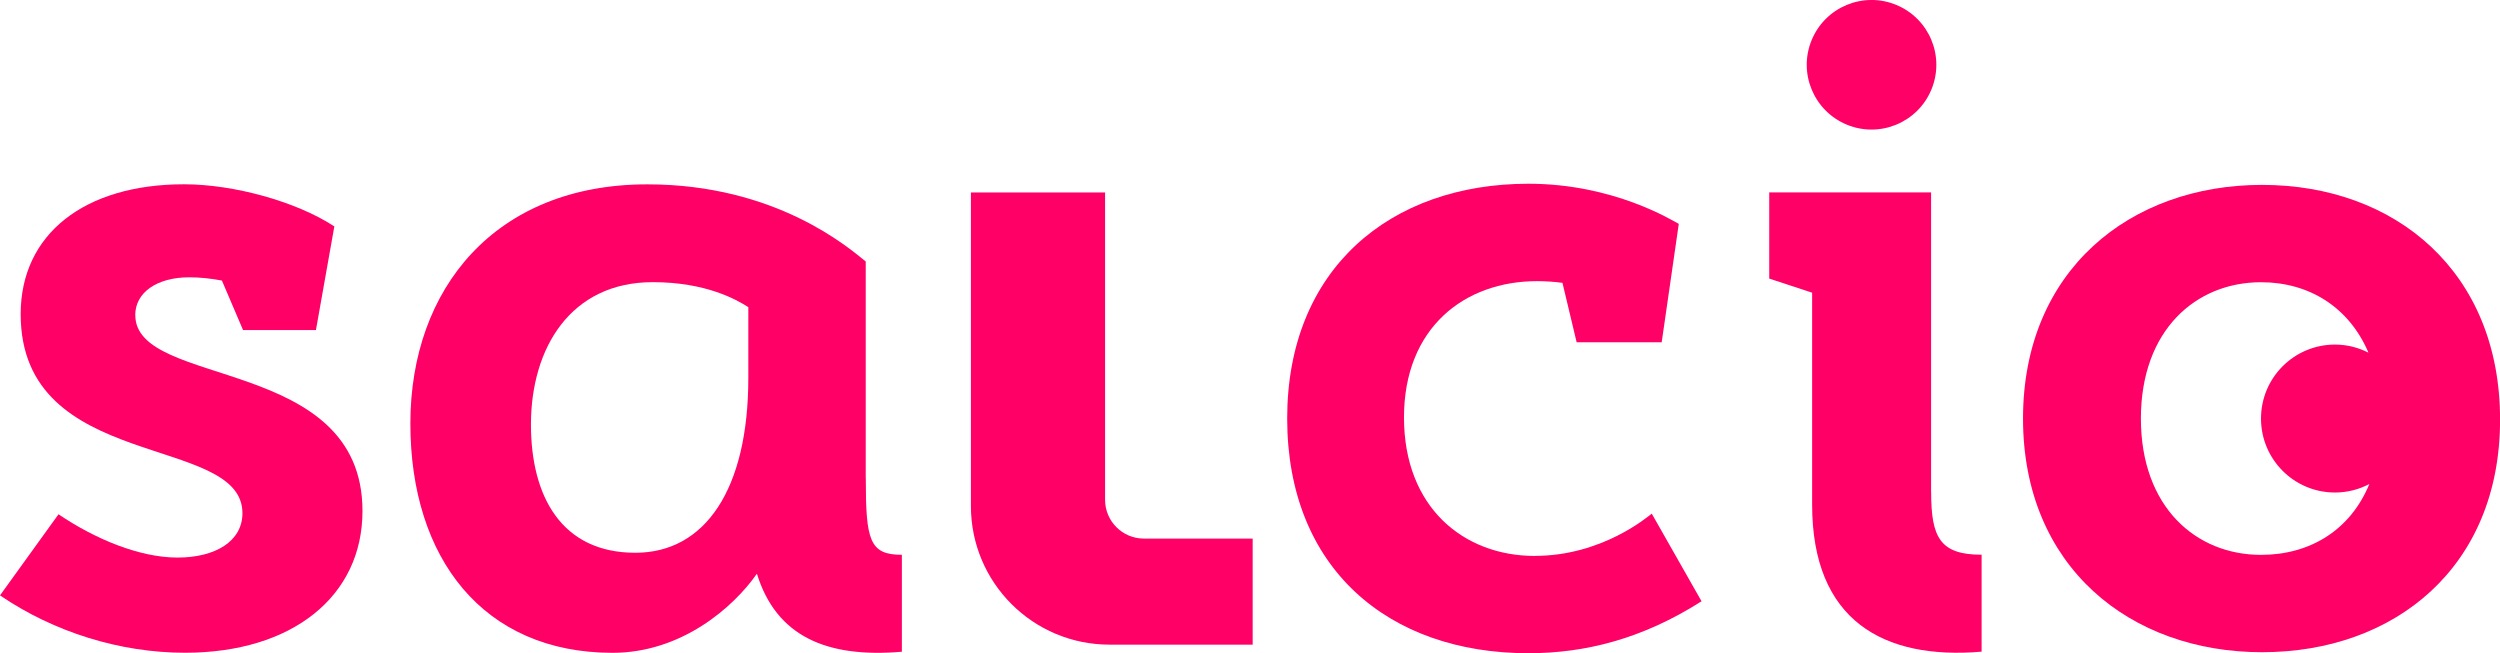 <?xml version="1.0" encoding="UTF-8"?>
<svg xmlns="http://www.w3.org/2000/svg" id="Layer_1" data-name="Layer 1" viewBox="0 0 370.09 96.71">
  <defs>
    <style>
      .cls-1 {
        fill: #ff0067;
      }
    </style>
  </defs>
  <path class="cls-1" d="M163.59,73.98V28.49h-19.86v46.43c0,11.33,9.18,20.51,20.51,20.51h21.2v-15.7h-16.1c-3.18,0-5.75-2.58-5.75-5.75Z"></path>
  <path class="cls-1" d="M334.87,27.37c-19.54,0-35.39,12.65-35.39,34.59s15.85,34.59,35.39,34.59,35.23-12.49,35.23-34.43-15.54-34.75-35.23-34.75Zm-.16,54.77c-9.61,0-17.78-7.05-17.78-20.18s8.17-20.18,17.78-20.18c7.13,0,13.04,3.69,15.91,10.43-1.49-.76-3.17-1.2-4.96-1.2-6.05,0-10.95,4.9-10.95,10.95s4.9,10.95,10.95,10.95c1.84,0,3.57-.46,5.09-1.26-2.81,6.84-8.8,10.49-16.04,10.49Z"></path>
  <path class="cls-1" d="M128.16,70.81V38.71c-2.41-1.93-13.19-11.42-32.34-11.42-22.52,0-35.07,15.44-35.07,35.4s10.78,33.95,29.93,33.95c10.18,0,17.88-6.71,21.37-11.71,2.87,9.27,10.31,12.5,21.46,11.55v-14.35c-4.8,0-5.34-2.16-5.34-11.32Zm-34.11,11.02c-10.94,0-15.45-8.37-15.45-18.98,0-11.42,5.95-21.08,18.02-21.08,7.88,0,12.39,2.57,14.16,3.7v10.46c0,16.57-6.43,25.9-16.73,25.9Z"></path>
  <path class="cls-1" d="M285.87,72.87V31.9h0s0-3.42,0-3.42h-23.96v12.76l6.35,2.09v31.37c0,17.14,10.53,23.01,25.09,21.77v-14.35c-6.18,0-7.47-2.59-7.47-9.25Z"></path>
  <path class="cls-1" d="M227.22,82.3c-10.57,0-19.38-7.21-19.38-20.5s8.97-20.18,19.7-20.18c1.3,0,2.55,.09,3.76,.25l2.1,8.8h12.59l2.53-17.53h0c-.96-.49-9.61-5.94-22.26-5.94-20.5,0-35.71,12.65-35.71,34.75s14.89,34.75,35.71,34.75c8.33,0,16.82-2.08,25.63-7.69l-7.37-12.97c-.64,.48-7.37,6.25-17.3,6.25Z"></path>
  <path class="cls-1" d="M20.02,46.66c0-3.36,3.2-5.61,8.01-5.61,1.52,0,3.15,.17,4.82,.48l3.13,7.33h10.79l2.7-15.21,.03-.13c-5.61-3.68-14.89-6.24-22.26-6.24-14.73,0-24.18,7.37-24.18,19.22,0,23.54,32.83,17.62,32.83,29.47,0,4.16-4.01,6.57-9.61,6.57s-12.17-2.72-17.62-6.41L0,88.14c8.01,5.45,17.78,8.49,27.39,8.49,15.85,0,26.27-8.33,26.27-20.98,0-23.06-33.63-18.1-33.63-28.99Z"></path>
  <circle class="cls-1" cx="277.06" cy="9.59" r="9.59" transform="translate(162.17 261.89) rotate(-67.5)"></circle>
</svg>
